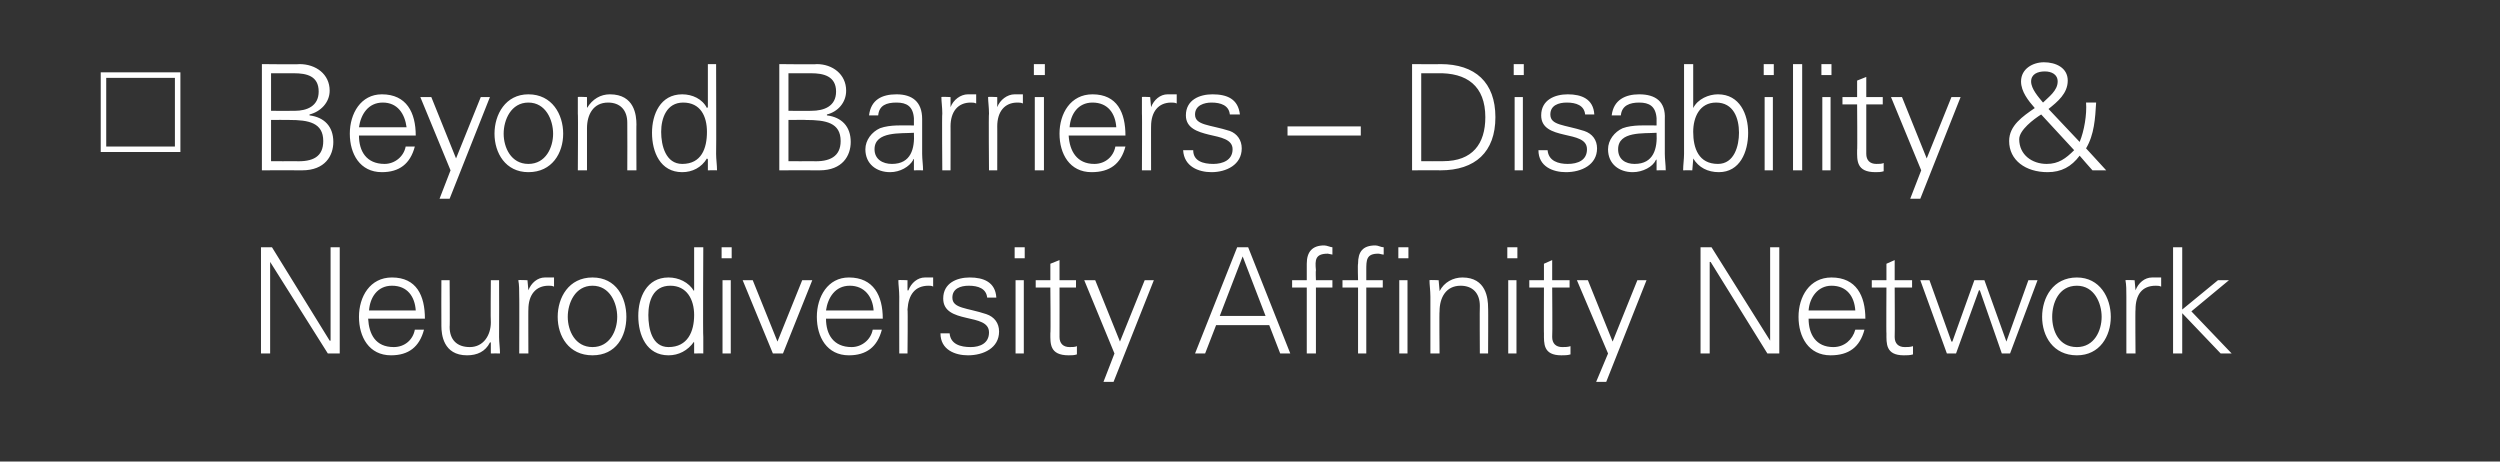 <?xml version="1.0" standalone="no"?><!DOCTYPE svg PUBLIC "-//W3C//DTD SVG 1.1//EN" "http://www.w3.org/Graphics/SVG/1.1/DTD/svg11.dtd"><svg xmlns="http://www.w3.org/2000/svg" version="1.1" width="273px" height="50.4px" viewBox="0 0 273 50.4"><rect x="0" y="0" width="273" height="50.4" fill="#333333" stroke="none"/><desc>Beyond Barriers – Disability &amp; Neurodiversity Affinity Network</desc><defs/><g id="Polygon151822"><path d="m28.5 27l1.2 0l6.3 10.2l.1 0l0-10.2l1 0l0 11.6l-1.3 0l-6.3-10l0 0l0 10l-1 0l0-11.6zm11.7 7.8c.1 1.7.8 3.1 2.8 3.1c1.2 0 2.1-.8 2.3-1.9c0 0 1 0 1 0c-.5 1.9-1.7 2.8-3.6 2.8c-2.4 0-3.5-2-3.5-4.2c0-2.2 1.2-4.3 3.6-4.3c2.7 0 3.6 2 3.6 4.5c0 0-6.2 0-6.2 0zm5.2-.9c-.1-1.5-.9-2.7-2.6-2.7c-1.6 0-2.4 1.3-2.5 2.7c0 0 5.1 0 5.1 0zm8.2-3.3l.9 0c0 0 .02 6.18 0 6.2c0 .6.1 1.2.1 1.8c0-.02-1 0-1 0l0-1.2c0 0-.08-.03-.1 0c-.5 1-1.4 1.4-2.5 1.4c-2.6 0-2.8-2.3-2.8-3.2c-.02-.02 0-5 0-5l.9 0c0 0 .04 5.14 0 5.1c0 1.4.8 2.2 2.2 2.2c1.5 0 2.3-1.3 2.3-2.7c-.04-.02 0-4.6 0-4.6zm4.1 8l-1 0c0 0 .02-6.24 0-6.2c0-.7 0-1.3-.1-1.8c.04-.05 1 0 1 0l.1 1.1c0 0 .01.04 0 0c.3-.8 1-1.4 1.8-1.4c.3 0 .7 0 1 0c0 0 0 1 0 1c-.2-.1-.4-.1-.6-.1c-1.4 0-2.2 1-2.2 2.6c-.02-.05 0 4.8 0 4.8zm7-7.4c-1.9 0-2.7 1.9-2.7 3.4c0 1.5.8 3.3 2.7 3.3c1.9 0 2.7-1.8 2.7-3.3c0-1.5-.8-3.4-2.7-3.4zm3.7 3.4c0 2.1-1.1 4.2-3.7 4.2c-2.6 0-3.8-2.1-3.8-4.2c0-2.1 1.2-4.3 3.8-4.3c2.6 0 3.7 2.2 3.7 4.3zm4.8-3.4c-1.9 0-2.4 1.7-2.4 3.2c0 1.5.4 3.5 2.2 3.5c2.1 0 2.8-1.7 2.8-3.5c0-1.7-.8-3.2-2.6-3.2zm2.6 6.2c0 0-.04-.06 0-.1c-.7 1-1.7 1.5-2.8 1.5c-2.4 0-3.3-2.2-3.3-4.3c0-2 .9-4.2 3.3-4.2c1.1 0 2.2.5 2.8 1.5c-.04-.03 0-.1 0-.1l0-4.7l1 0c0 0-.05 9.78 0 9.8c0 .6 0 1.2 0 1.8c.03-.02-1 0-1 0l0-1.2zm4-6.8l0 8l-.9 0l0-8l.9 0zm.1-2.4l-1.1 0l0-1.2l1.1 0l0 1.2zm2.3 2.4l2.7 6.7l2.7-6.7l1.1 0l-3.2 8l-1.1 0l-3.3-8l1.1 0zm8 4.2c0 1.7.8 3.1 2.8 3.1c1.1 0 2.1-.8 2.3-1.9c0 0 1 0 1 0c-.5 1.9-1.7 2.8-3.6 2.8c-2.4 0-3.5-2-3.5-4.2c0-2.2 1.2-4.3 3.5-4.3c2.7 0 3.7 2 3.7 4.5c0 0-6.2 0-6.2 0zm5.2-.9c-.1-1.5-1-2.7-2.6-2.7c-1.6 0-2.4 1.3-2.6 2.7c0 0 5.2 0 5.2 0zm3.7 4.7l-.9 0c0 0-.01-6.24 0-6.2c0-.7-.1-1.3-.1-1.8c.01-.05 1 0 1 0l0 1.1c0 0 .08.04.1 0c.3-.8 1-1.4 1.8-1.4c.3 0 .6 0 .9 0c0 0 0 1 0 1c-.1-.1-.4-.1-.5-.1c-1.5 0-2.2 1-2.3 2.6c.05-.05 0 4.8 0 4.8zm6.8-8.3c1.5 0 2.8.5 2.9 2.2c0 0-1 0-1 0c-.1-1-1-1.3-2-1.3c-.9 0-1.8.3-1.8 1.3c0 1.2 1.6 1.1 3.7 1.8c.9.3 1.4 1 1.4 1.9c0 1.8-1.7 2.6-3.4 2.6c-1.4 0-3-.6-3-2.4c0 0 1 0 1 0c.1 1.2 1.2 1.5 2.3 1.5c1 0 2-.4 2-1.6c0-1.1-1.2-1.3-2.5-1.6c-1.3-.3-2.5-.7-2.5-2.1c0-1.7 1.5-2.3 2.9-2.3zm5.9.3l0 8l-.9 0l0-8l.9 0zm.1-2.4l-1.1 0l0-1.2l1.1 0l0 1.2zm2.8 3.2l-1.6 0l0-.8l1.6 0l0-1.8l1-.4l0 2.2l1.8 0l0 .8l-1.8 0c0 0 .01 5.41 0 5.4c0 .7.4 1.1 1.1 1.1c.3 0 .6 0 .8-.1c0 0 0 .9 0 .9c-.3.1-.6.1-.9.1c-2.1 0-2-1.3-2-2.4c.05.04 0-5 0-5zm4.9-.8l2.7 6.7l2.7-6.7l1 0l-4.4 11.1l-1.1 0l1.2-3.1l-3.3-8l1.2 0zm18.6 3.9l-2.5-6.5l-2.5 6.5l5 0zm-7.7 4.1l4.6-11.6l1.2 0l4.6 11.6l-1.1 0l-1.2-3.1l-5.8 0l-1.2 3.1l-1.1 0zm12.2 0l0-7.2l-1.6 0l0-.8l1.6 0c0 0 0-1.76 0-1.8c0-1.3.6-2 1.9-2c.3 0 .7.2.9.2c0 0 0 .8 0 .8c-.1 0-.4-.1-.5-.1c-1.4 0-1.4.7-1.3 1.8c-.04.03 0 1.1 0 1.1l1.8 0l0 .8l-1.8 0l0 7.2l-1 0zm11-8l0 8l-.9 0l0-8l.9 0zm.1-2.4l-1.1 0l0-1.2l1.1 0l0 1.2zm-5.5 10.4l0-7.2l-1.7 0l0-.8l1.7 0c0 0-.05-1.76 0-1.8c0-1.3.5-2 1.9-2c.3 0 .6.2.9.2c0 0 0 .8 0 .8c-.2 0-.4-.1-.6-.1c-1.3 0-1.3.7-1.3 1.8c.01.03 0 1.1 0 1.1l1.8 0l0 .8l-1.8 0l0 7.2l-.9 0zm8.9 0l-1 0c0 0 0-6.24 0-6.2c0-.7-.1-1.3-.1-1.8c.02-.05 1 0 1 0l.1 1.1c0 0-.01.07 0 .1c.5-1 1.5-1.5 2.5-1.5c2.6 0 2.8 2.3 2.8 3.3c.03-.04 0 5 0 5l-.9 0c0 0-.03-5.2 0-5.2c0-1.4-.8-2.2-2.1-2.2c-1.6 0-2.3 1.3-2.3 2.8c-.04-.04 0 4.6 0 4.6zm8.4-8l0 8l-.9 0l0-8l.9 0zm.1-2.4l-1.1 0l0-1.2l1.1 0l0 1.2zm2.9 3.2l-1.6 0l0-.8l1.6 0l0-1.8l.9-.4l0 2.2l1.9 0l0 .8l-1.9 0c0 0 .04 5.41 0 5.4c0 .7.4 1.1 1.1 1.1c.3 0 .6 0 .9-.1c0 0 0 .9 0 .9c-.3.1-.7.1-1 .1c-2 0-1.9-1.3-1.9-2.4c-.02.04 0-5 0-5zm4.8-.8l2.7 6.7l2.7-6.7l1 0l-4.4 11.1l-1.1 0l1.3-3.1l-3.4-8l1.2 0zm12.3-3.6l1.2 0l6.4 10.2l0 0l0-10.2l1 0l0 11.6l-1.3 0l-6.2-10l-.1 0l0 10l-1 0l0-11.6zm11.8 7.8c0 1.7.8 3.1 2.7 3.1c1.2 0 2.1-.8 2.4-1.9c0 0 1 0 1 0c-.5 1.9-1.7 2.8-3.7 2.8c-2.4 0-3.5-2-3.5-4.2c0-2.2 1.2-4.3 3.6-4.3c2.7 0 3.7 2 3.7 4.5c0 0-6.2 0-6.2 0zm5.1-.9c-.1-1.5-.9-2.7-2.6-2.7c-1.5 0-2.4 1.3-2.5 2.7c0 0 5.1 0 5.1 0zm3.4-2.5l-1.6 0l0-.8l1.6 0l0-1.8l.9-.4l0 2.2l1.9 0l0 .8l-1.9 0c0 0 .03 5.41 0 5.4c0 .7.4 1.1 1.1 1.1c.3 0 .6 0 .9-.1c0 0 0 .9 0 .9c-.3.1-.7.1-1 .1c-2 0-1.9-1.3-1.9-2.4c-.03.04 0-5 0-5zm7.1 5.9l.1 0l2.4-6.7l1.1 0l2.4 6.7l0 0l2.4-6.7l1 0l-3 8l-.9 0l-2.4-6.9l-.1 0l-2.5 6.9l-1 0l-2.9-8l1 0l2.4 6.7zm13.7-6.1c-2 0-2.7 1.9-2.7 3.4c0 1.5.7 3.3 2.7 3.3c1.9 0 2.7-1.8 2.7-3.3c0-1.5-.8-3.4-2.7-3.4zm3.7 3.4c0 2.1-1.2 4.2-3.7 4.2c-2.6 0-3.8-2.1-3.8-4.2c0-2.1 1.2-4.3 3.8-4.3c2.5 0 3.7 2.2 3.7 4.3zm2.7 4l-1 0c0 0 0-6.24 0-6.2c0-.7 0-1.3-.1-1.8c.02-.05 1 0 1 0l.1 1.1c0 0-.01.04 0 0c.3-.8 1-1.4 1.8-1.4c.3 0 .6 0 1 0c0 0 0 1 0 1c-.2-.1-.4-.1-.6-.1c-1.5 0-2.2 1-2.2 2.6c-.04-.05 0 4.8 0 4.8zm5.1-4.8l3.9-3.2l1.2 0l-4.1 3.4l4.4 4.6l-1.2 0l-4.2-4.4l0 4.4l-1 0l0-11.6l1 0l0 6.8z" stroke="none" fill="#fff"/></g><g id="Polygon151821"><path d="m11.6 16l7.5 0l0-7.5l-7.5 0l0 7.5zm-.6.6l0-8.7l8.7 0l0 8.7l-8.7 0zm18.6 1c0 0 2.58.02 2.6 0c2 .1 3.1-.5 3.1-2.2c0-2-1.6-2.3-3.7-2.3c-.04-.02-2 0-2 0l0 4.5zm2.6-5.5c1.3 0 2.6-.5 2.6-2.1c0-1.7-1.3-2-2.7-2c0-.01-2.5 0-2.5 0l0 4.1c0 0 2.55.02 2.6 0zm-3.6 6.5l0-11.6c0 0 4.14.05 4.1 0c1.8 0 3.3 1.1 3.3 2.9c0 1.3-1 2.3-2.2 2.6c0 0 0 .1 0 .1c1.6.2 2.6 1.2 2.6 2.9c0 1.5-.9 3.1-3.4 3.1c0-.02-4.4 0-4.4 0zm10.6-3.8c0 1.7.8 3.1 2.8 3.1c1.1 0 2.1-.8 2.3-1.9c0 0 1 0 1 0c-.5 1.9-1.7 2.8-3.6 2.8c-2.4 0-3.5-2-3.5-4.2c0-2.2 1.2-4.3 3.5-4.3c2.7 0 3.7 2 3.7 4.5c0 0-6.2 0-6.2 0zm5.2-.9c-.2-1.5-1-2.7-2.6-2.7c-1.6 0-2.4 1.3-2.6 2.7c0 0 5.2 0 5.2 0zm2.7-3.3l2.7 6.7l2.7-6.7l1 0l-4.4 11.1l-1.1 0l1.2-3.1l-3.3-8l1.2 0zm10.6.6c-1.9 0-2.7 1.9-2.7 3.4c0 1.5.8 3.3 2.7 3.3c1.9 0 2.7-1.8 2.7-3.3c0-1.5-.8-3.4-2.7-3.4zm3.8 3.4c0 2.1-1.2 4.2-3.8 4.2c-2.5 0-3.7-2.1-3.7-4.2c0-2.1 1.2-4.3 3.7-4.3c2.6 0 3.8 2.2 3.8 4.3zm2.6 4l-1 0c0 0 .04-6.24 0-6.2c0-.7 0-1.3 0-1.8c-.04-.05 1 0 1 0l0 1.1c0 0 .03.07 0 .1c.6-1 1.5-1.5 2.5-1.5c2.7 0 2.9 2.3 2.9 3.3c-.02-.04 0 5 0 5l-1 0c0 0 .02-5.2 0-5.2c0-1.4-.8-2.2-2.1-2.2c-1.6 0-2.3 1.3-2.3 2.8c0-.04 0 4.6 0 4.6zm10.5-7.4c-1.8 0-2.4 1.7-2.4 3.2c0 1.5.5 3.5 2.3 3.5c2.1 0 2.7-1.7 2.7-3.5c0-1.7-.7-3.2-2.6-3.2zm2.7 6.2c0 0-.06-.06-.1-.1c-.6 1-1.6 1.5-2.7 1.5c-2.4 0-3.3-2.2-3.3-4.3c0-2 .9-4.2 3.3-4.2c1.1 0 2.2.5 2.7 1.5c.04-.03.1-.1.1-.1l0-4.7l.9 0c0 0 .03 9.78 0 9.8c0 .6.1 1.2.1 1.8c.01-.02-1 0-1 0l0-1.2zm8.8.2c0 0 2.56.02 2.6 0c1.9.1 3.1-.5 3.1-2.2c0-2-1.6-2.3-3.8-2.3c.04-.02-1.9 0-1.9 0l0 4.5zm2.5-5.5c1.4 0 2.7-.5 2.7-2.1c0-1.7-1.4-2-2.7-2c-.02-.01-2.5 0-2.5 0l0 4.1c0 0 2.53.02 2.5 0zm-3.5 6.5l0-11.6c0 0 4.12.05 4.1 0c1.7 0 3.2 1.1 3.2 2.9c0 1.3-.9 2.3-2.1 2.6c0 0 0 .1 0 .1c1.6.2 2.6 1.2 2.6 2.9c0 1.5-.9 3.1-3.4 3.1c-.02-.02-4.4 0-4.4 0zm12.3-.7c2.1 0 2.5-1.7 2.4-3.4c-1.4.1-4.3-.2-4.3 1.8c0 1.1.9 1.6 1.9 1.6zm2.4-5c-.1-1.3-.8-1.7-1.9-1.7c-1.1 0-1.9.3-2 1.4c0 0-1 0-1 0c.2-1.7 1.4-2.3 3-2.3c1.7 0 2.8.8 2.8 2.7c0 0 0 3.8 0 3.8c0 .6.1 1.2.1 1.8c-.01-.02-1 0-1 0l0-1.2l-.1 0c0 0-.01.11 0 .1c-.4.7-1.4 1.3-2.5 1.3c-1.5 0-2.7-.9-2.7-2.5c0-1 .7-1.9 1.6-2.3c1.1-.4 2.5-.3 3.7-.3c0 0 0-.8 0-.8zm4 5.7l-.9 0c0 0-.05-6.24 0-6.2c0-.7-.1-1.3-.1-1.8c-.03-.05 1 0 1 0l0 1.1c0 0 .05.04 0 0c.3-.8 1.1-1.4 1.9-1.4c.3 0 .6 0 .9 0c0 0 0 1 0 1c-.2-.1-.4-.1-.6-.1c-1.4 0-2.2 1-2.2 2.6c.01-.05 0 4.8 0 4.8zm5.1 0l-.9 0c0 0-.05-6.24 0-6.2c0-.7-.1-1.3-.1-1.8c-.03-.05 1 0 1 0l0 1.1c0 0 .05.04 0 0c.3-.8 1.1-1.4 1.9-1.4c.3 0 .6 0 .9 0c0 0 0 1 0 1c-.2-.1-.4-.1-.6-.1c-1.4 0-2.2 1-2.2 2.6c.01-.05 0 4.8 0 4.8zm5.1-8l0 8l-1 0l0-8l1 0zm.1-2.4l-1.2 0l0-1.2l1.2 0l0 1.2zm2.6 6.6c.1 1.7.9 3.1 2.8 3.1c1.2 0 2.1-.8 2.3-1.9c0 0 1.1 0 1.1 0c-.5 1.9-1.7 2.8-3.7 2.8c-2.4 0-3.5-2-3.5-4.2c0-2.2 1.2-4.3 3.6-4.3c2.7 0 3.6 2 3.6 4.5c0 0-6.2 0-6.2 0zm5.2-.9c-.1-1.5-.9-2.7-2.6-2.7c-1.6 0-2.4 1.3-2.5 2.7c0 0 5.1 0 5.1 0zm3.8 4.7l-1 0c0 0 .03-6.24 0-6.2c0-.7 0-1.3 0-1.8c-.05-.05.9 0 .9 0l.1 1.1c0 0 .02.04 0 0c.3-.8 1-1.4 1.8-1.4c.4 0 .7 0 1 0c0 0 0 1 0 1c-.2-.1-.4-.1-.6-.1c-1.4 0-2.2 1-2.2 2.6c-.01-.05 0 4.8 0 4.8zm6.7-8.3c1.6 0 2.8.5 3 2.2c0 0-1.1 0-1.1 0c-.1-1-1-1.3-2-1.3c-.8 0-1.8.3-1.8 1.3c0 1.2 1.6 1.1 3.8 1.8c.8.3 1.3 1 1.3 1.9c0 1.8-1.7 2.6-3.3 2.6c-1.4 0-3-.6-3.1-2.4c0 0 1.1 0 1.1 0c0 1.2 1.1 1.5 2.2 1.5c1 0 2.1-.4 2.1-1.6c0-1.1-1.3-1.3-2.6-1.6c-1.2-.3-2.5-.7-2.5-2.1c0-1.7 1.5-2.3 2.9-2.3zm8.2 4.5l0-1l8 0l0 1l-8 0zm17 2.8c3.2 0 4.6-1.9 4.6-4.8c0-3.4-2-4.9-5.3-4.8c-.02-.01-1.7 0-1.7 0l0 9.6c0 0 2.38.02 2.4 0zm-.3-10.6c3.8 0 6 2 6 5.8c0 3.8-2.2 5.8-6 5.8c.03-.02-3.1 0-3.1 0l0-11.6c0 0 3.13.03 3.1 0zm9 3.6l0 8l-.9 0l0-8l.9 0zm.1-2.4l-1.1 0l0-1.2l1.1 0l0 1.2zm4.8 2.1c1.5 0 2.8.5 2.9 2.2c0 0-1 0-1 0c-.1-1-1-1.3-2-1.3c-.9 0-1.8.3-1.8 1.3c0 1.2 1.5 1.1 3.7 1.8c.9.3 1.4 1 1.4 1.9c0 1.8-1.7 2.6-3.4 2.6c-1.4 0-3-.6-3-2.4c0 0 1 0 1 0c.1 1.2 1.2 1.5 2.2 1.5c1.1 0 2.1-.4 2.1-1.6c0-1.1-1.2-1.3-2.5-1.6c-1.3-.3-2.5-.7-2.5-2.1c0-1.7 1.5-2.3 2.9-2.3zm7.3 7.6c2.1 0 2.5-1.7 2.4-3.4c-1.4.1-4.2-.2-4.2 1.8c0 1.1.8 1.6 1.8 1.6zm2.4-5c-.1-1.3-.8-1.7-1.9-1.7c-1 0-1.9.3-2 1.4c0 0-1 0-1 0c.2-1.7 1.5-2.3 3-2.3c1.8 0 2.9.8 2.8 2.7c0 0 0 3.8 0 3.8c0 .6.1 1.2.1 1.8c.02-.02-1 0-1 0l0-1.2l0 0c0 0-.09.11-.1.1c-.3.7-1.4 1.3-2.5 1.3c-1.5 0-2.7-.9-2.7-2.5c0-1 .7-1.9 1.6-2.3c1.1-.4 2.5-.3 3.7-.3c0 0 0-.8 0-.8zm4 1.5c0 1.8.6 3.5 2.7 3.5c1.8 0 2.3-2 2.3-3.4c0-1.6-.6-3.3-2.5-3.3c-1.8 0-2.5 1.6-2.5 3.2zm-.1 4.2c0 0-.98-.02-1 0c0-.6.1-1.2.1-1.8c0-.02 0-9.8 0-9.8l1 0l0 4.7c0 0-.01.07 0 .1c.5-1 1.7-1.5 2.7-1.5c2.4 0 3.3 2.2 3.3 4.2c0 2.1-.9 4.3-3.2 4.3c-1.2 0-2.2-.5-2.8-1.5c-.01.04 0 .1 0 .1l-.1 1.2zm8.8-8l0 8l-.9 0l0-8l.9 0zm.1-2.4l-1.1 0l0-1.2l1.1 0l0 1.2zm3.1 10.4l-1 0l0-11.6l1 0l0 11.6zm3.1-8l0 8l-.9 0l0-8l.9 0zm.1-2.4l-1.1 0l0-1.2l1.1 0l0 1.2zm2.8 3.2l-1.6 0l0-.8l1.6 0l0-1.8l1-.4l0 2.2l1.8 0l0 .8l-1.8 0c0 0 0 5.41 0 5.4c0 .7.4 1.1 1.1 1.1c.3 0 .6 0 .8-.1c0 0 0 .9 0 .9c-.3.1-.6.1-.9.1c-2.1 0-2-1.3-2-2.4c.04.04 0-5 0-5zm4.9-.8l2.7 6.7l2.7-6.7l1 0l-4.4 11.1l-1.1 0l1.2-3.1l-3.3-8l1.2 0zm15.2 1.9c-.8.5-2.4 1.7-2.4 2.7c0 1.7 1.4 2.7 3 2.7c1.3 0 2.1-.6 3-1.5c0 0-3.6-3.9-3.6-3.9zm1.8-3.6c0-.8-.7-1.1-1.4-1.1c-.8 0-1.5.3-1.5 1.1c0 .8.8 1.7 1.3 2.3c.6-.6 1.6-1.3 1.6-2.3zm-2.5 2.9c-.7-.8-1.5-1.8-1.5-2.9c0-1.4 1.3-2.1 2.5-2.1c1.3 0 2.6.6 2.6 2c0 1.4-1.1 2.3-2.1 3.1c0 0 3.4 3.6 3.4 3.6c.5-1.2.8-3 .7-4.3c0 0 1.1 0 1.1 0c-.1 1.7-.2 3.5-1.1 5c-.01 0 2.2 2.4 2.2 2.4l-1.5 0c0 0-1.38-1.55-1.4-1.6c-.9 1.2-2 1.8-3.5 1.8c-2.4 0-4.2-1.3-4.2-3.4c0-1.7 1.5-2.7 2.8-3.6c0 0 0 0 0 0z" stroke="none" fill="#fff"/></g></svg>